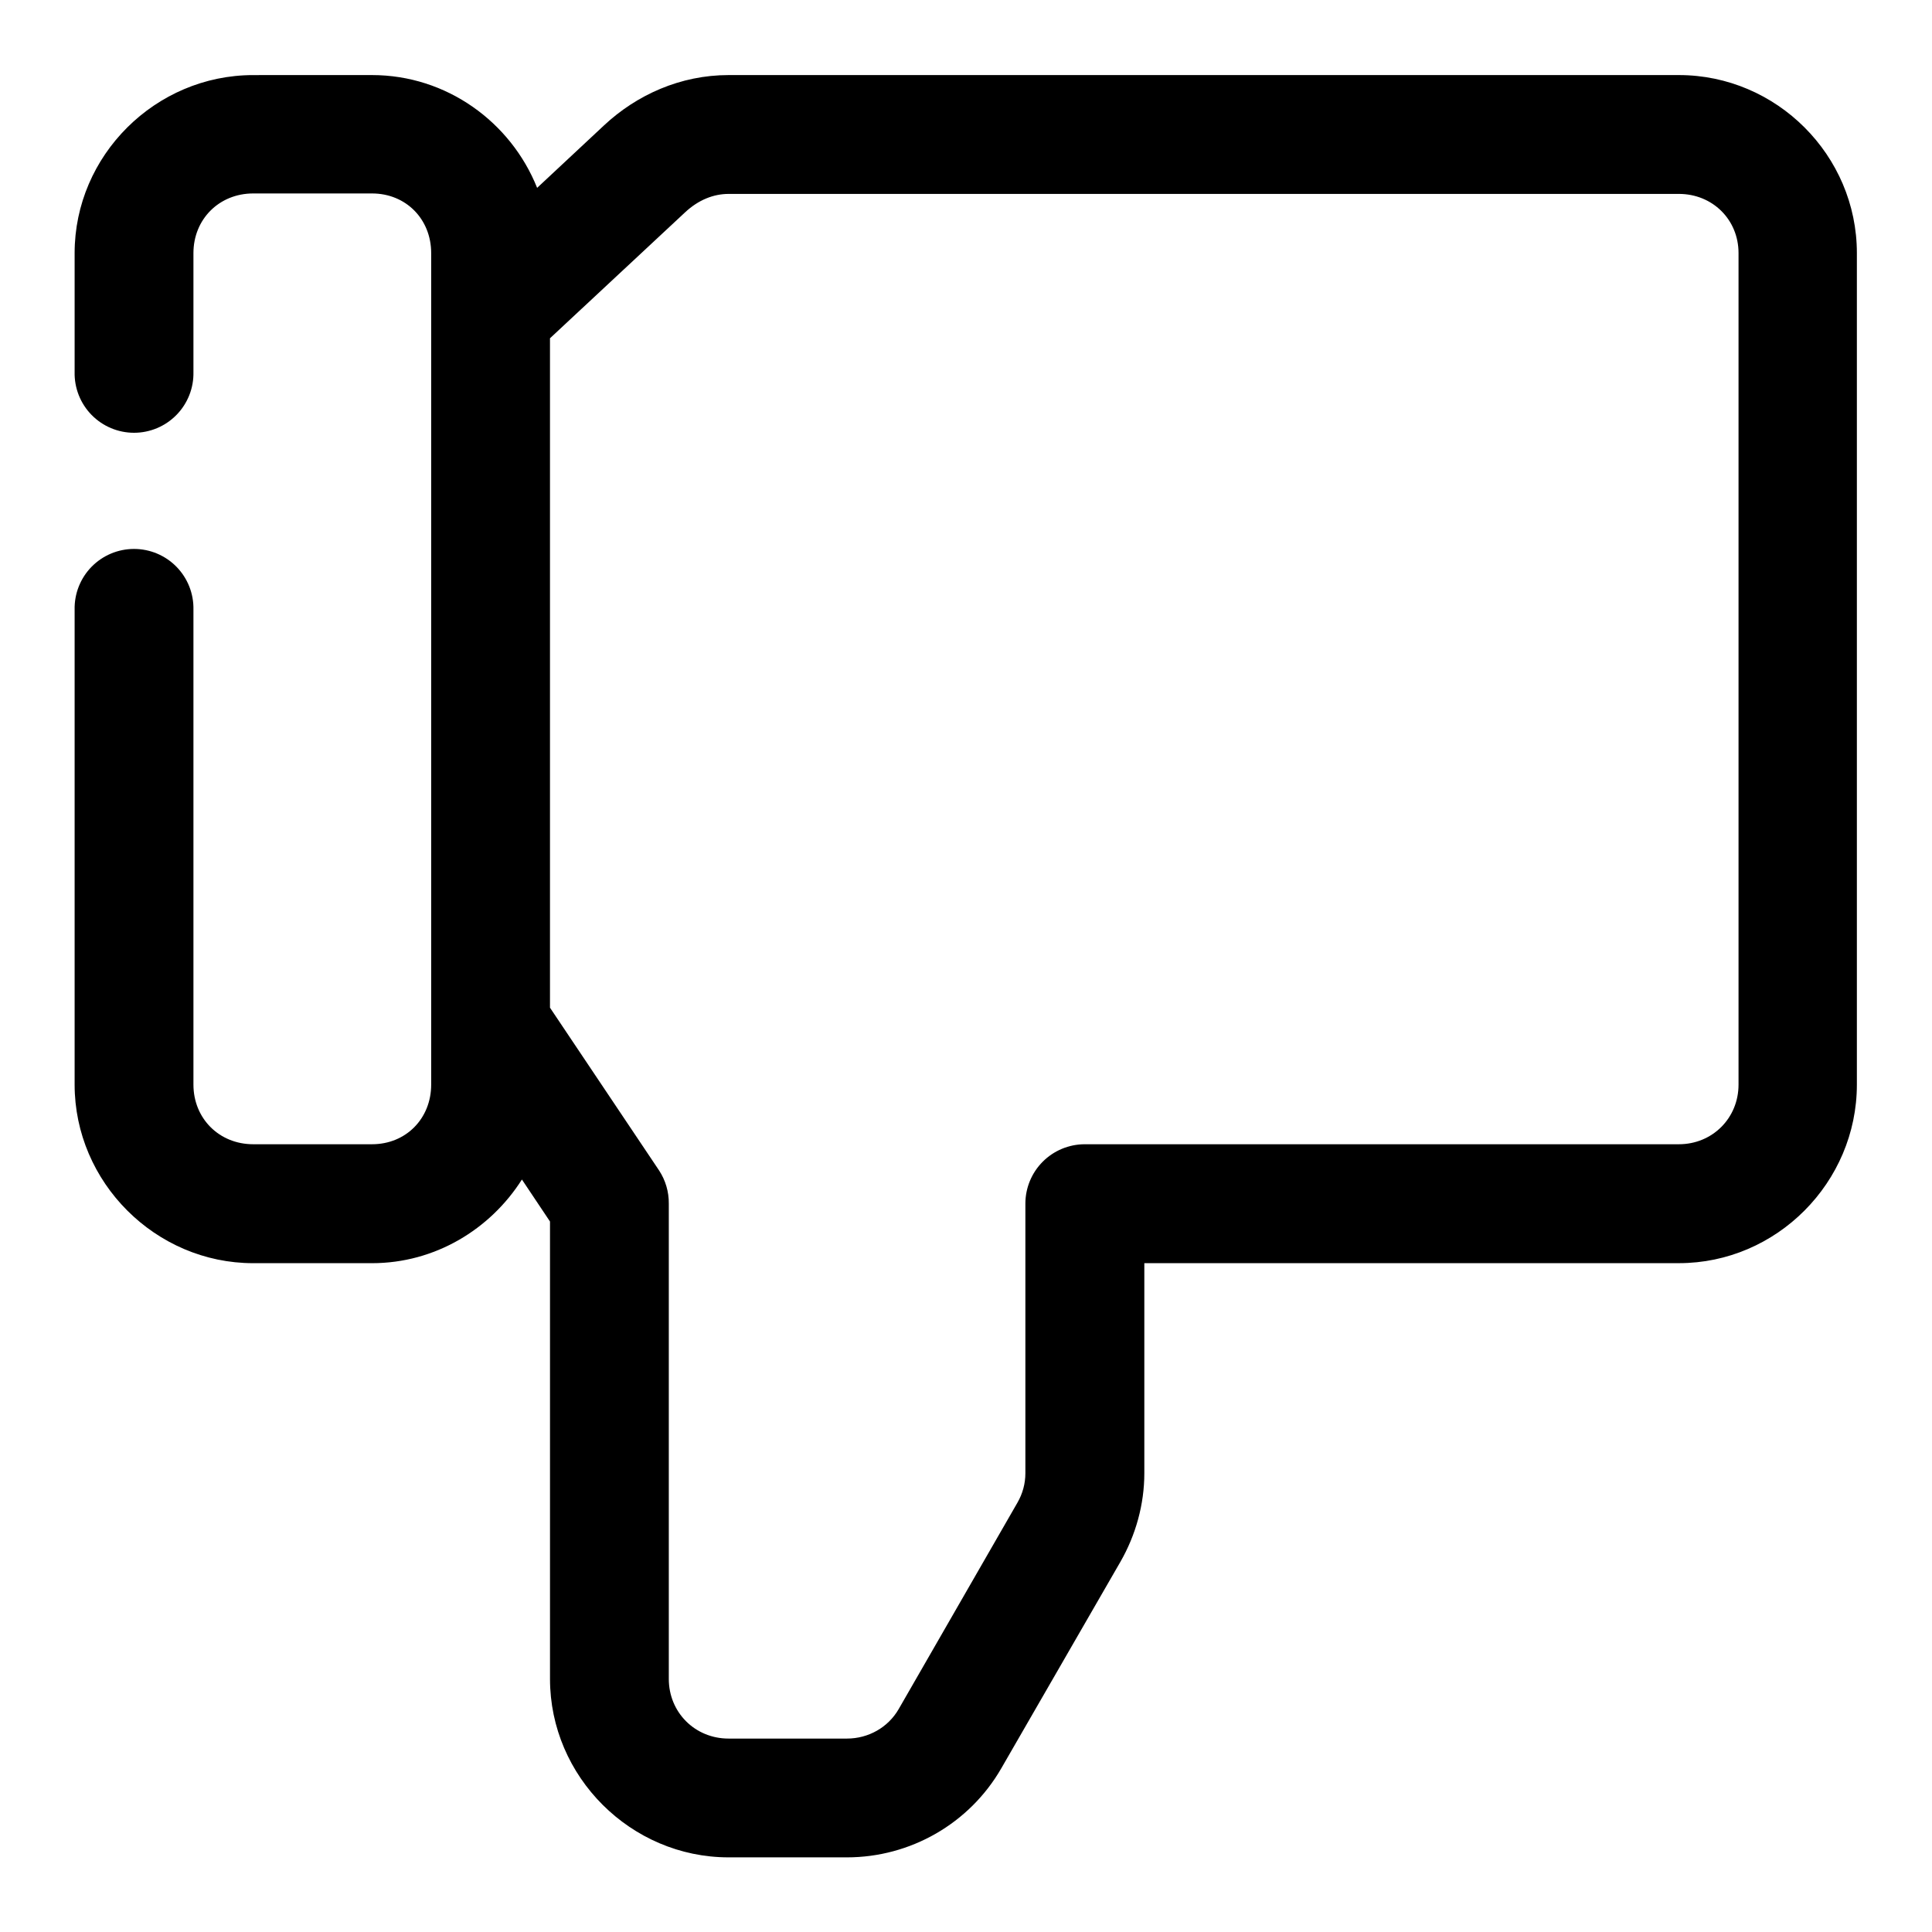 <?xml version="1.0" encoding="UTF-8"?>
<!-- The Best Svg Icon site in the world: iconSvg.co, Visit us! https://iconsvg.co -->
<svg fill="#000000" width="800px" height="800px" version="1.1" viewBox="144 144 512 512" xmlns="http://www.w3.org/2000/svg">
 <path d="m211.1 163.9c-25.895 0-47.324 21.277-47.324 47.172v31.52c-0.094 4.234 1.523 8.332 4.484 11.359 2.965 3.027 7.019 4.738 11.258 4.738s8.297-1.711 11.258-4.738c2.965-3.027 4.582-7.125 4.488-11.359v-31.52c0-8.996 6.84-15.805 15.836-15.805h31.488c8.992 0 15.68 6.809 15.68 15.805v220.36c0 8.992-6.688 15.805-15.68 15.805h-31.488c-8.996 0-15.836-6.812-15.836-15.805v-125.86c0.094-4.238-1.523-8.332-4.488-11.363-2.961-3.027-7.019-4.734-11.258-4.734s-8.293 1.707-11.258 4.734c-2.961 3.031-4.578 7.125-4.484 11.363v125.86c0 25.895 21.43 47.324 47.324 47.324h31.488c16.664 0 31.324-8.945 39.727-22.172l7.441 11.133v121.21c0 25.918 21.426 47.293 47.324 47.293h31.367c16.789 0 32.445-8.93 40.898-23.582l31.52-54.645c4.141-7.184 6.394-15.352 6.394-23.586v-55.656h141.66c25.918 0 47.172-21.426 47.172-47.324v-220.36c0-25.898-21.273-47.172-47.172-47.172h-251.84c-12.73 0-24.328 5.219-33.023 13.348l-17.711 16.543c-6.965-17.426-23.969-29.891-43.758-29.891zm125.98 31.488h251.84c8.895 0 15.809 6.789 15.809 15.684v220.36c0 8.891-6.934 15.805-15.809 15.805h-157.5c-4.16 0.016-8.145 1.68-11.082 4.621-2.938 2.945-4.594 6.934-4.602 11.094v71.461c0 2.773-0.734 5.426-2.09 7.781l-31.488 54.734c-2.797 4.844-7.996 7.812-13.715 7.812h-31.367c-8.891 0-15.836-6.934-15.836-15.809v-125.98c0.027-3.102-0.859-6.137-2.551-8.734l-28.938-43.172v-177.4l35.793-33.363c3.527-3.297 7.543-4.891 11.531-4.891z" fill-rule="evenodd"/>
</svg>